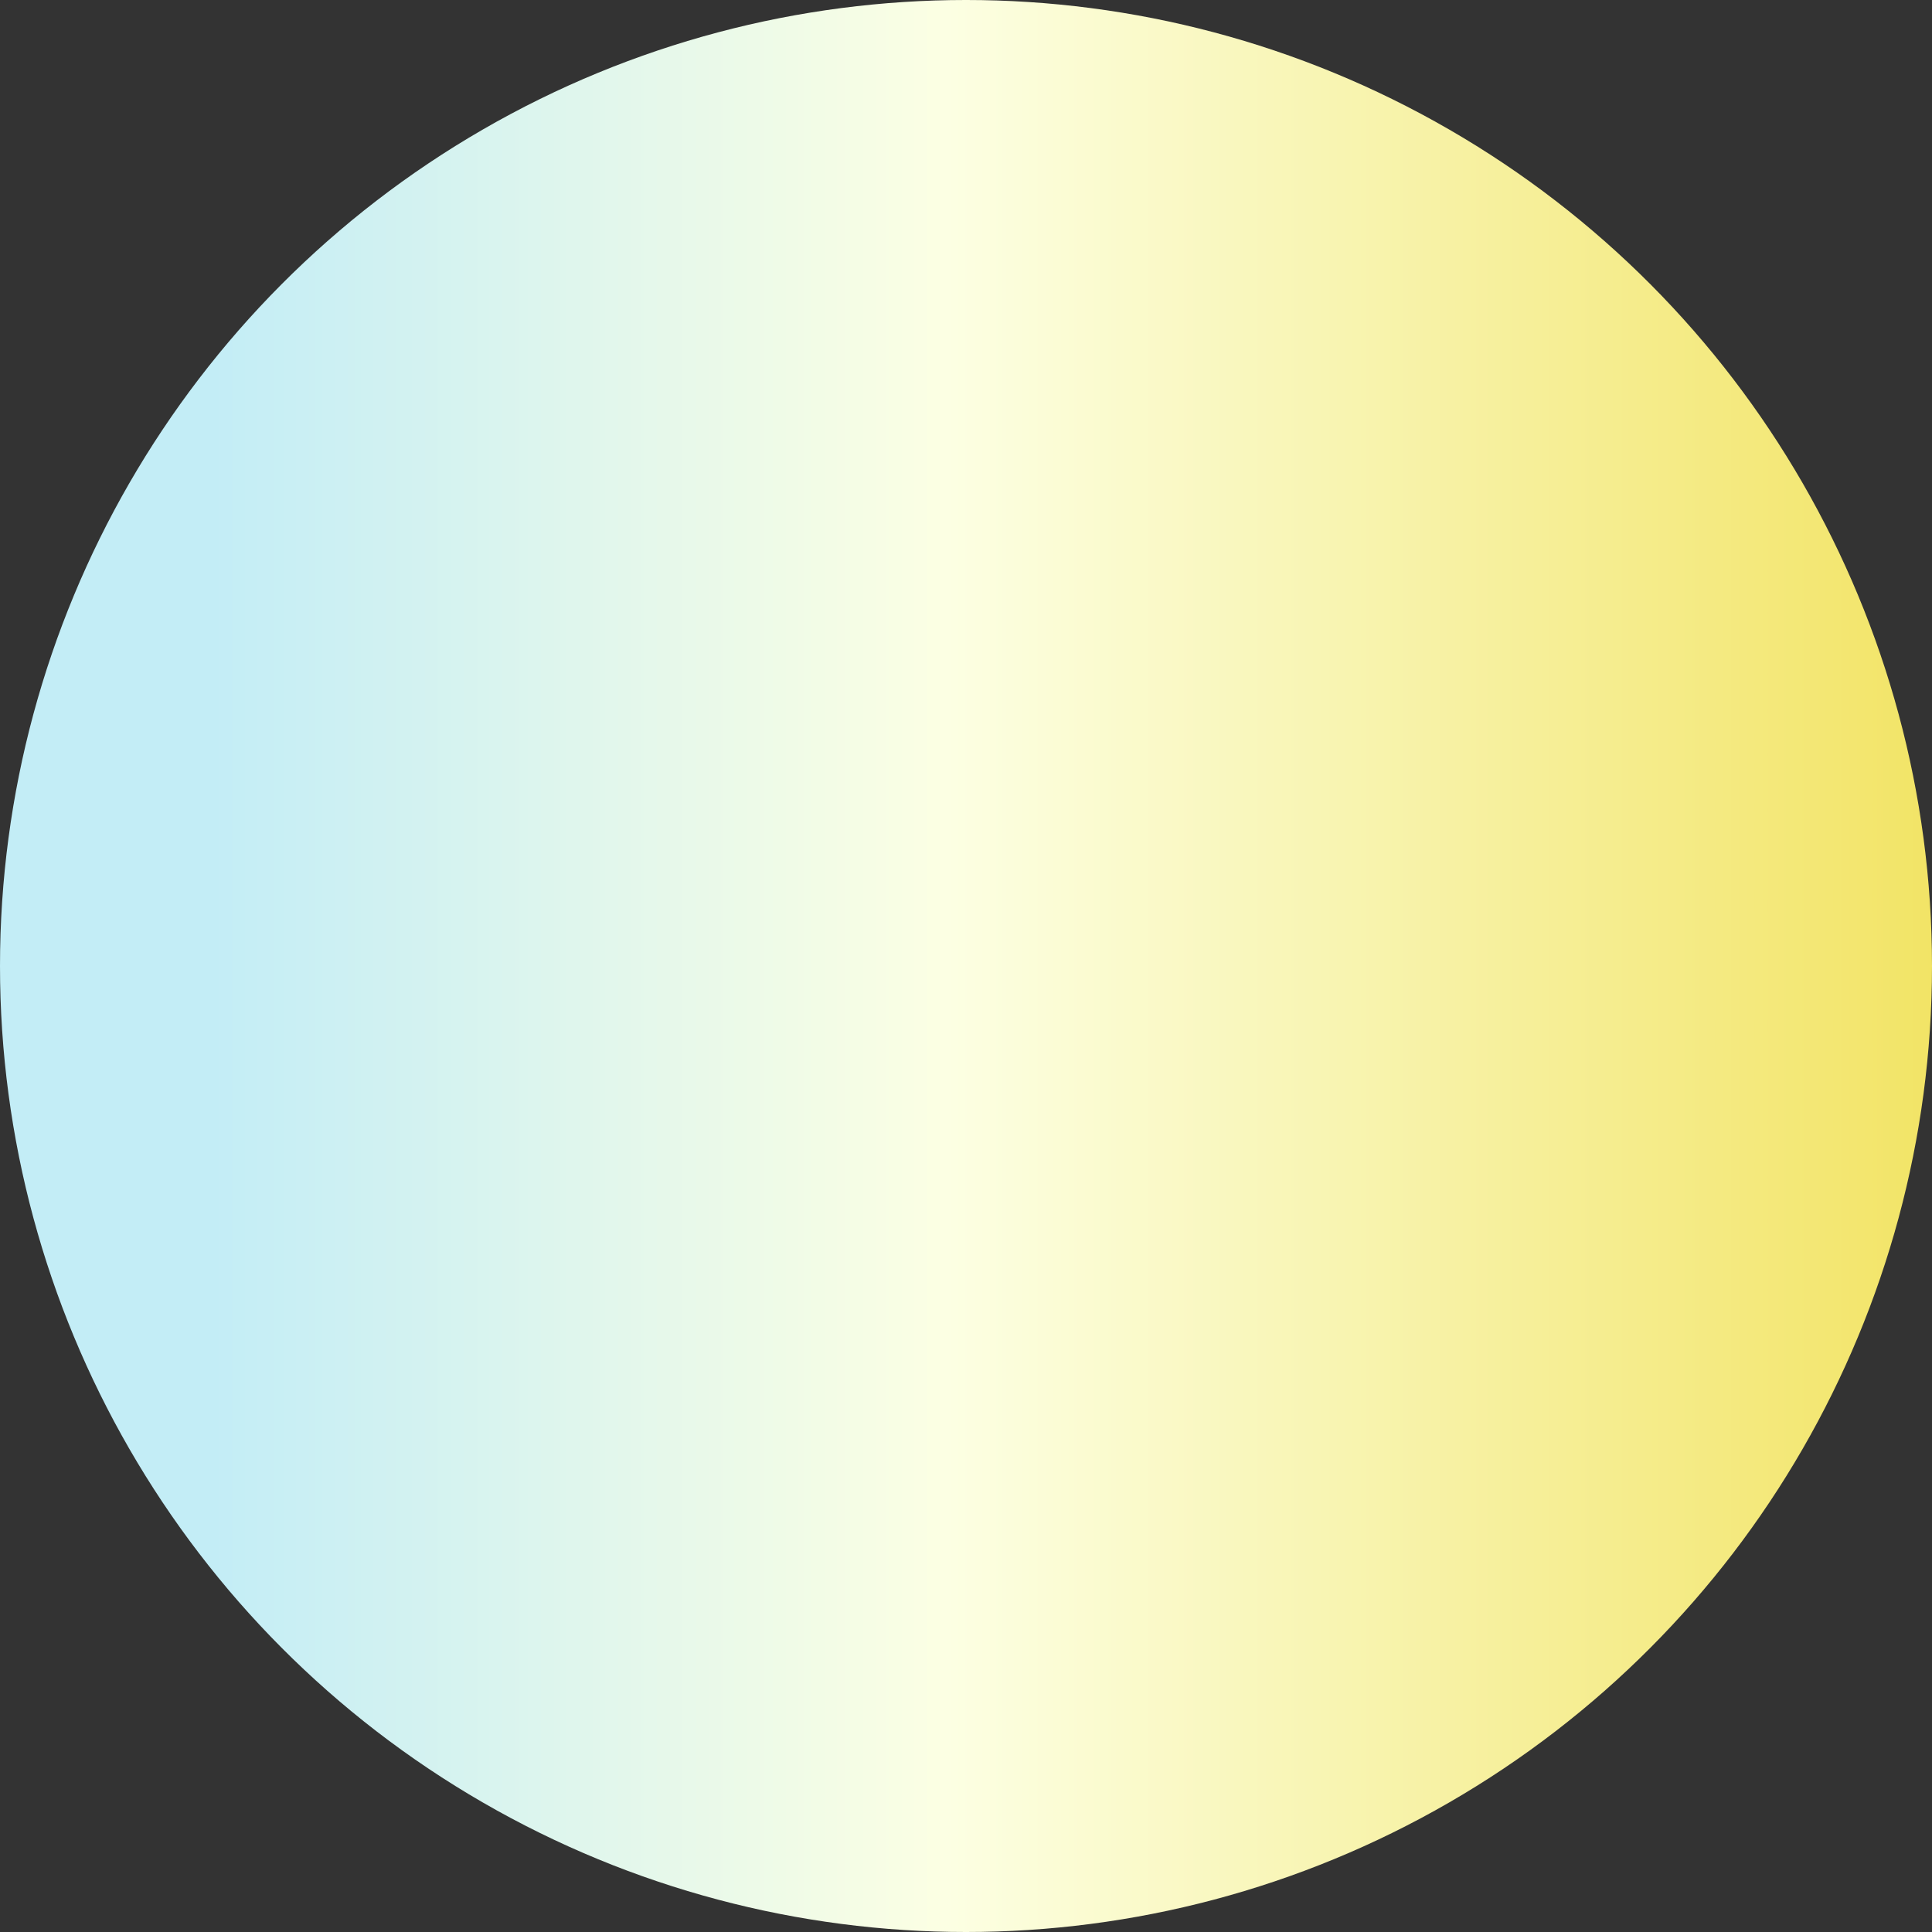 <?xml version="1.0" encoding="UTF-8"?><svg id="Capa_1" xmlns="http://www.w3.org/2000/svg" xmlns:xlink="http://www.w3.org/1999/xlink" viewBox="0 0 200 200"><rect x="0" y="0" width="200" height="200" fill="#333333" stroke="none"/><defs><style>.cls-1{fill:url(#Degradado_sin_nombre_81);}</style><linearGradient id="Degradado_sin_nombre_81" x1="0" y1="100" x2="200" y2="100" gradientUnits="userSpaceOnUse"><stop offset=".11" stop-color="#c3edf6"/><stop offset=".49" stop-color="#fcffe3"/><stop offset="1" stop-color="#f2e466"/></linearGradient></defs><circle class="cls-1" cx="100" cy="100" r="100"/></svg>